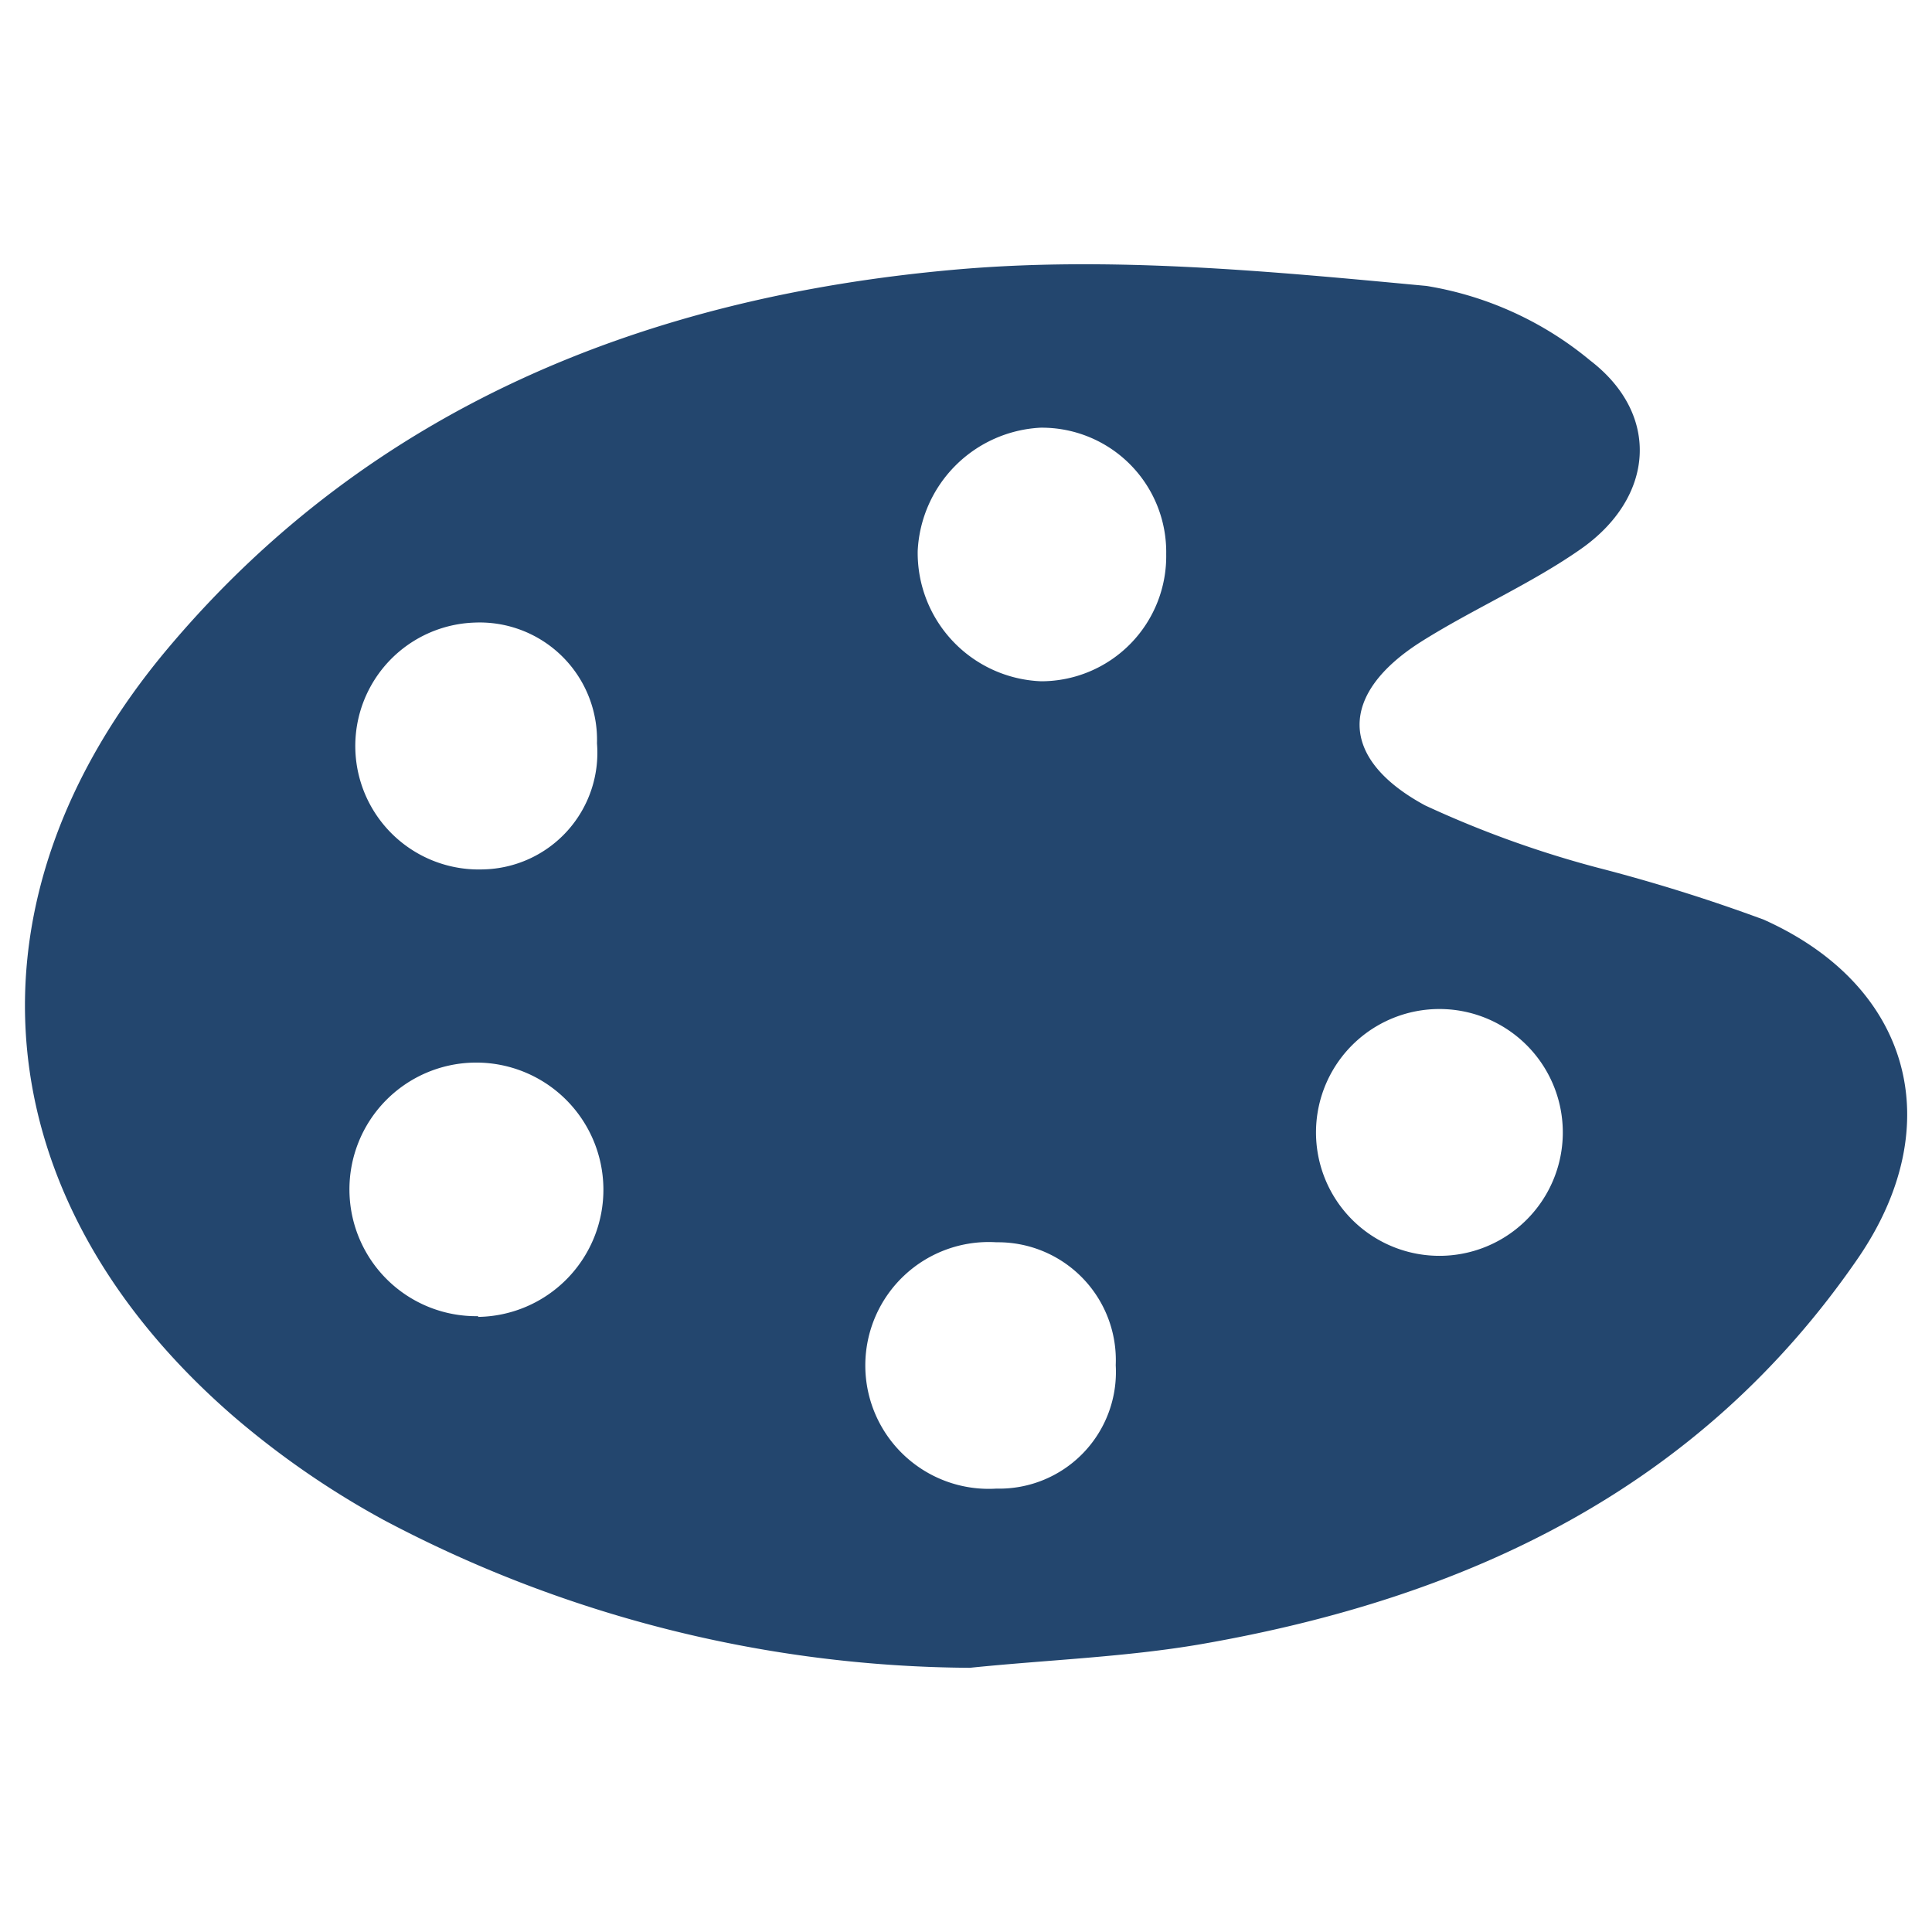 <svg id="レイヤー_1" data-name="レイヤー 1" xmlns="http://www.w3.org/2000/svg" width="80" height="80" viewBox="0 0 80 80"><defs><style>.cls-1{fill:#23466e;}</style></defs><title>アートボード 1</title><g id="黒"><g id="col"><g id="Qd4JNz"><path class="cls-1" d="M40.16,69.06a52.43,52.43,0,0,1-24.27-6.12,35.88,35.88,0,0,1-6.24-4.31C-.75,49.6-1.86,37.28,7,26.79c8.44-10,19.85-14.49,32.49-15.62,6.47-.58,13.08.06,19.58.67a14.19,14.19,0,0,1,6.78,3.09c2.93,2.25,2.65,5.68-.4,7.81-2.06,1.44-4.42,2.46-6.57,3.81-3.45,2.17-3.48,4.85.13,6.8a43.21,43.21,0,0,0,7.11,2.57,70.79,70.79,0,0,1,6.91,2.16c6.08,2.72,7.69,8.48,3.92,14-6.56,9.56-16.17,14.08-27.21,16C46.6,68.62,43.37,68.73,40.16,69.06Zm8.13-46.11a5.15,5.15,0,0,0-5.21-5.24A5.37,5.37,0,0,0,38,22.81a5.32,5.32,0,0,0,5.11,5.4A5.18,5.18,0,0,0,48.29,22.94ZM19.8,54.53A5.26,5.26,0,0,0,19.64,44a5.25,5.25,0,1,0,.16,10.5Zm4.92-23.75a4.86,4.86,0,0,0-5.07-5A5.1,5.1,0,1,0,20,36,4.83,4.83,0,0,0,24.72,30.78ZM46.2,56.53a4.88,4.88,0,0,0-4.94-5.09,5.11,5.11,0,1,0,0,10.2A4.83,4.83,0,0,0,46.2,56.53ZM59.72,52a5.11,5.11,0,0,0,.18-10.21A5.11,5.11,0,1,0,59.72,52Z"/></g></g></g></svg>